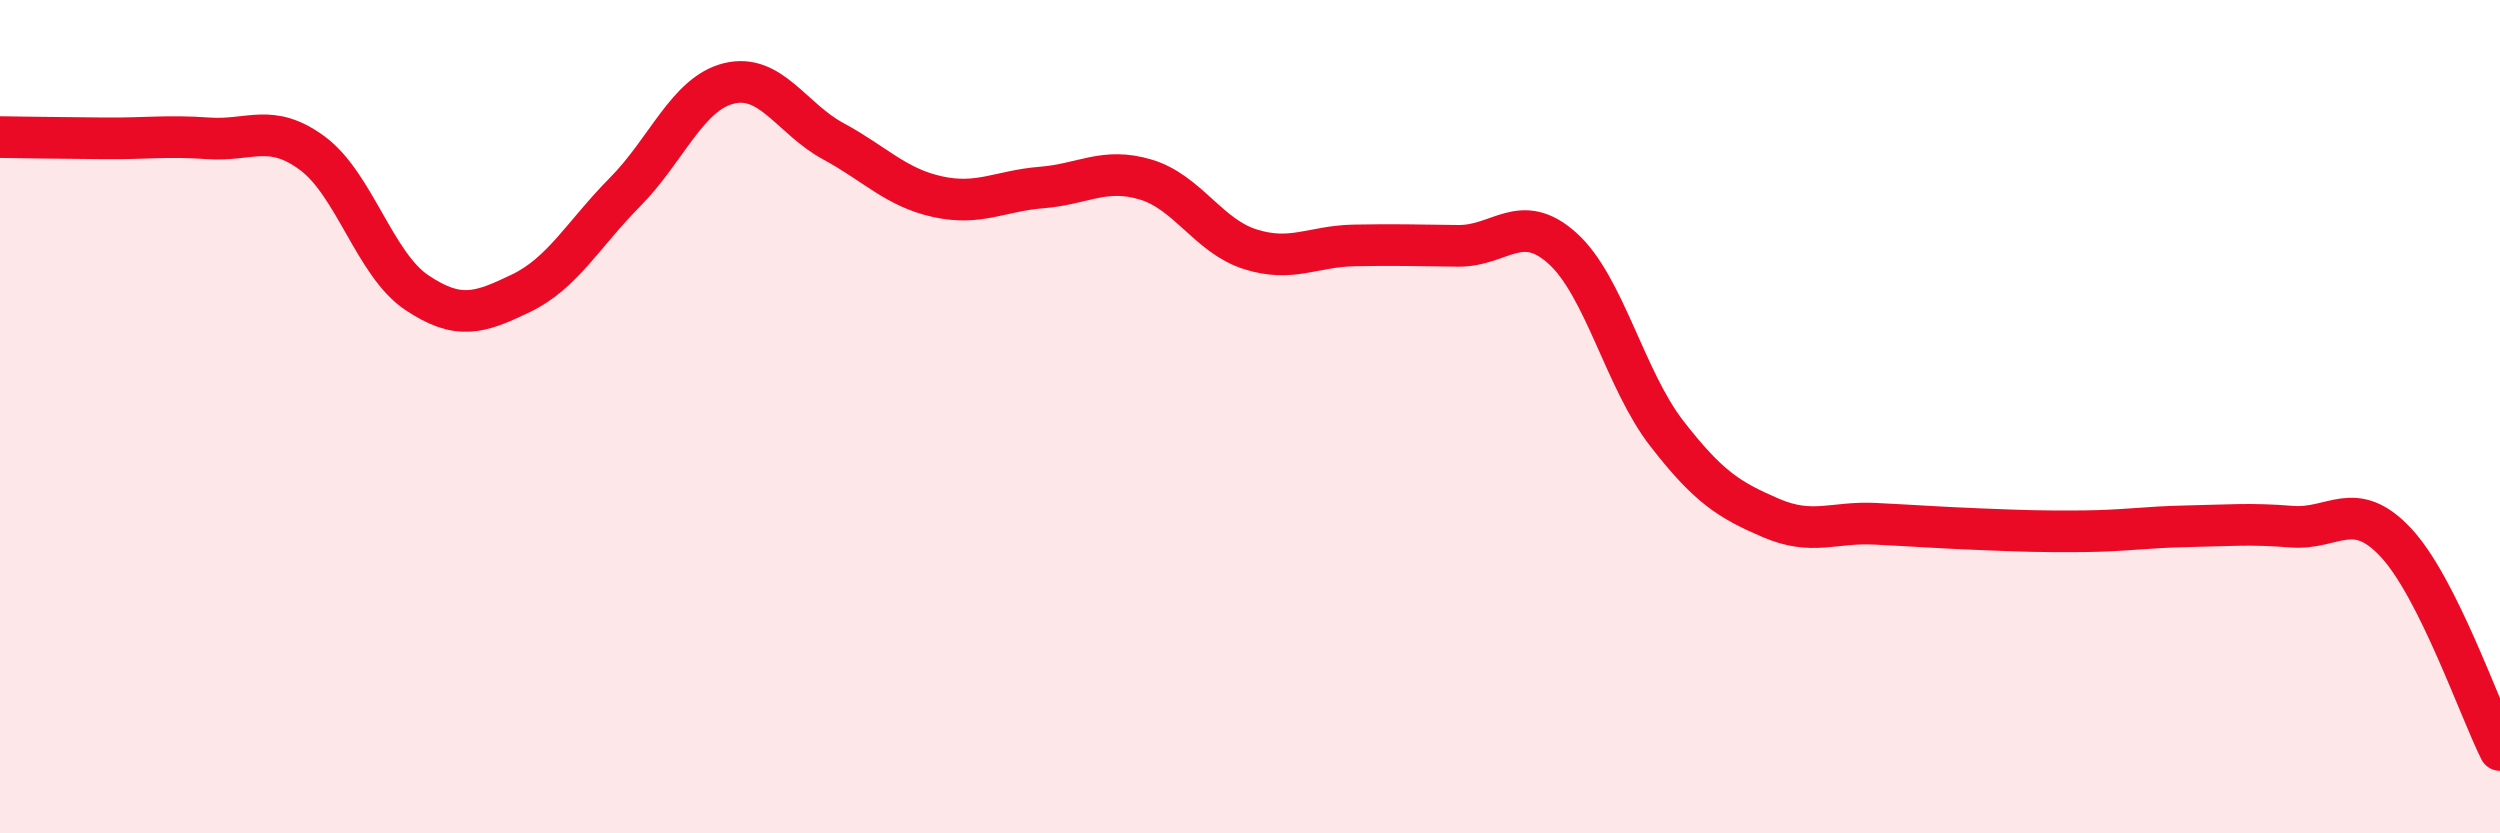
    <svg width="60" height="20" viewBox="0 0 60 20" xmlns="http://www.w3.org/2000/svg">
      <path
        d="M 0,3.29 C 0.5,3.3 1.5,3.31 2.5,3.32 C 3.5,3.33 4,3.25 5,3.32 C 6,3.39 6.5,2.94 7.5,3.68 C 8.5,4.42 9,6.35 10,7.02 C 11,7.69 11.5,7.52 12.5,7.04 C 13.5,6.56 14,5.62 15,4.61 C 16,3.6 16.5,2.24 17.5,2 C 18.5,1.76 19,2.85 20,3.39 C 21,3.93 21.5,4.5 22.5,4.72 C 23.5,4.94 24,4.58 25,4.5 C 26,4.42 26.5,4.01 27.5,4.31 C 28.5,4.61 29,5.66 30,5.98 C 31,6.3 31.5,5.91 32.5,5.89 C 33.5,5.87 34,5.89 35,5.9 C 36,5.91 36.5,5.06 37.5,5.96 C 38.5,6.86 39,9.11 40,10.4 C 41,11.69 41.5,12 42.5,12.43 C 43.5,12.86 44,12.52 45,12.57 C 46,12.62 46.5,12.66 47.5,12.7 C 48.5,12.74 49,12.76 50,12.75 C 51,12.74 51.5,12.65 52.5,12.63 C 53.5,12.61 54,12.56 55,12.64 C 56,12.72 56.5,11.95 57.5,13.02 C 58.5,14.09 59.5,17 60,18L60 20L0 20Z"
        fill="#EB0A25"
        opacity="0.1"
        stroke-linecap="round"
        stroke-linejoin="round"
      />
      <path
        d="M 0,3.29 C 0.5,3.3 1.5,3.31 2.5,3.32 C 3.5,3.33 4,3.25 5,3.32 C 6,3.39 6.5,2.94 7.5,3.68 C 8.5,4.42 9,6.35 10,7.02 C 11,7.69 11.5,7.52 12.5,7.04 C 13.5,6.56 14,5.62 15,4.61 C 16,3.6 16.5,2.24 17.5,2 C 18.5,1.76 19,2.85 20,3.39 C 21,3.93 21.5,4.5 22.5,4.72 C 23.5,4.94 24,4.58 25,4.5 C 26,4.42 26.5,4.01 27.5,4.31 C 28.5,4.61 29,5.66 30,5.98 C 31,6.3 31.5,5.91 32.5,5.89 C 33.5,5.87 34,5.89 35,5.9 C 36,5.91 36.5,5.06 37.5,5.96 C 38.5,6.86 39,9.11 40,10.4 C 41,11.69 41.5,12 42.5,12.43 C 43.5,12.86 44,12.52 45,12.57 C 46,12.62 46.5,12.66 47.5,12.7 C 48.5,12.74 49,12.76 50,12.75 C 51,12.74 51.5,12.65 52.5,12.63 C 53.5,12.61 54,12.56 55,12.64 C 56,12.72 56.5,11.95 57.5,13.02 C 58.5,14.09 59.5,17 60,18"
        stroke="#EB0A25"
        stroke-width="1"
        fill="none"
        stroke-linecap="round"
        stroke-linejoin="round"
      />
    </svg>
  